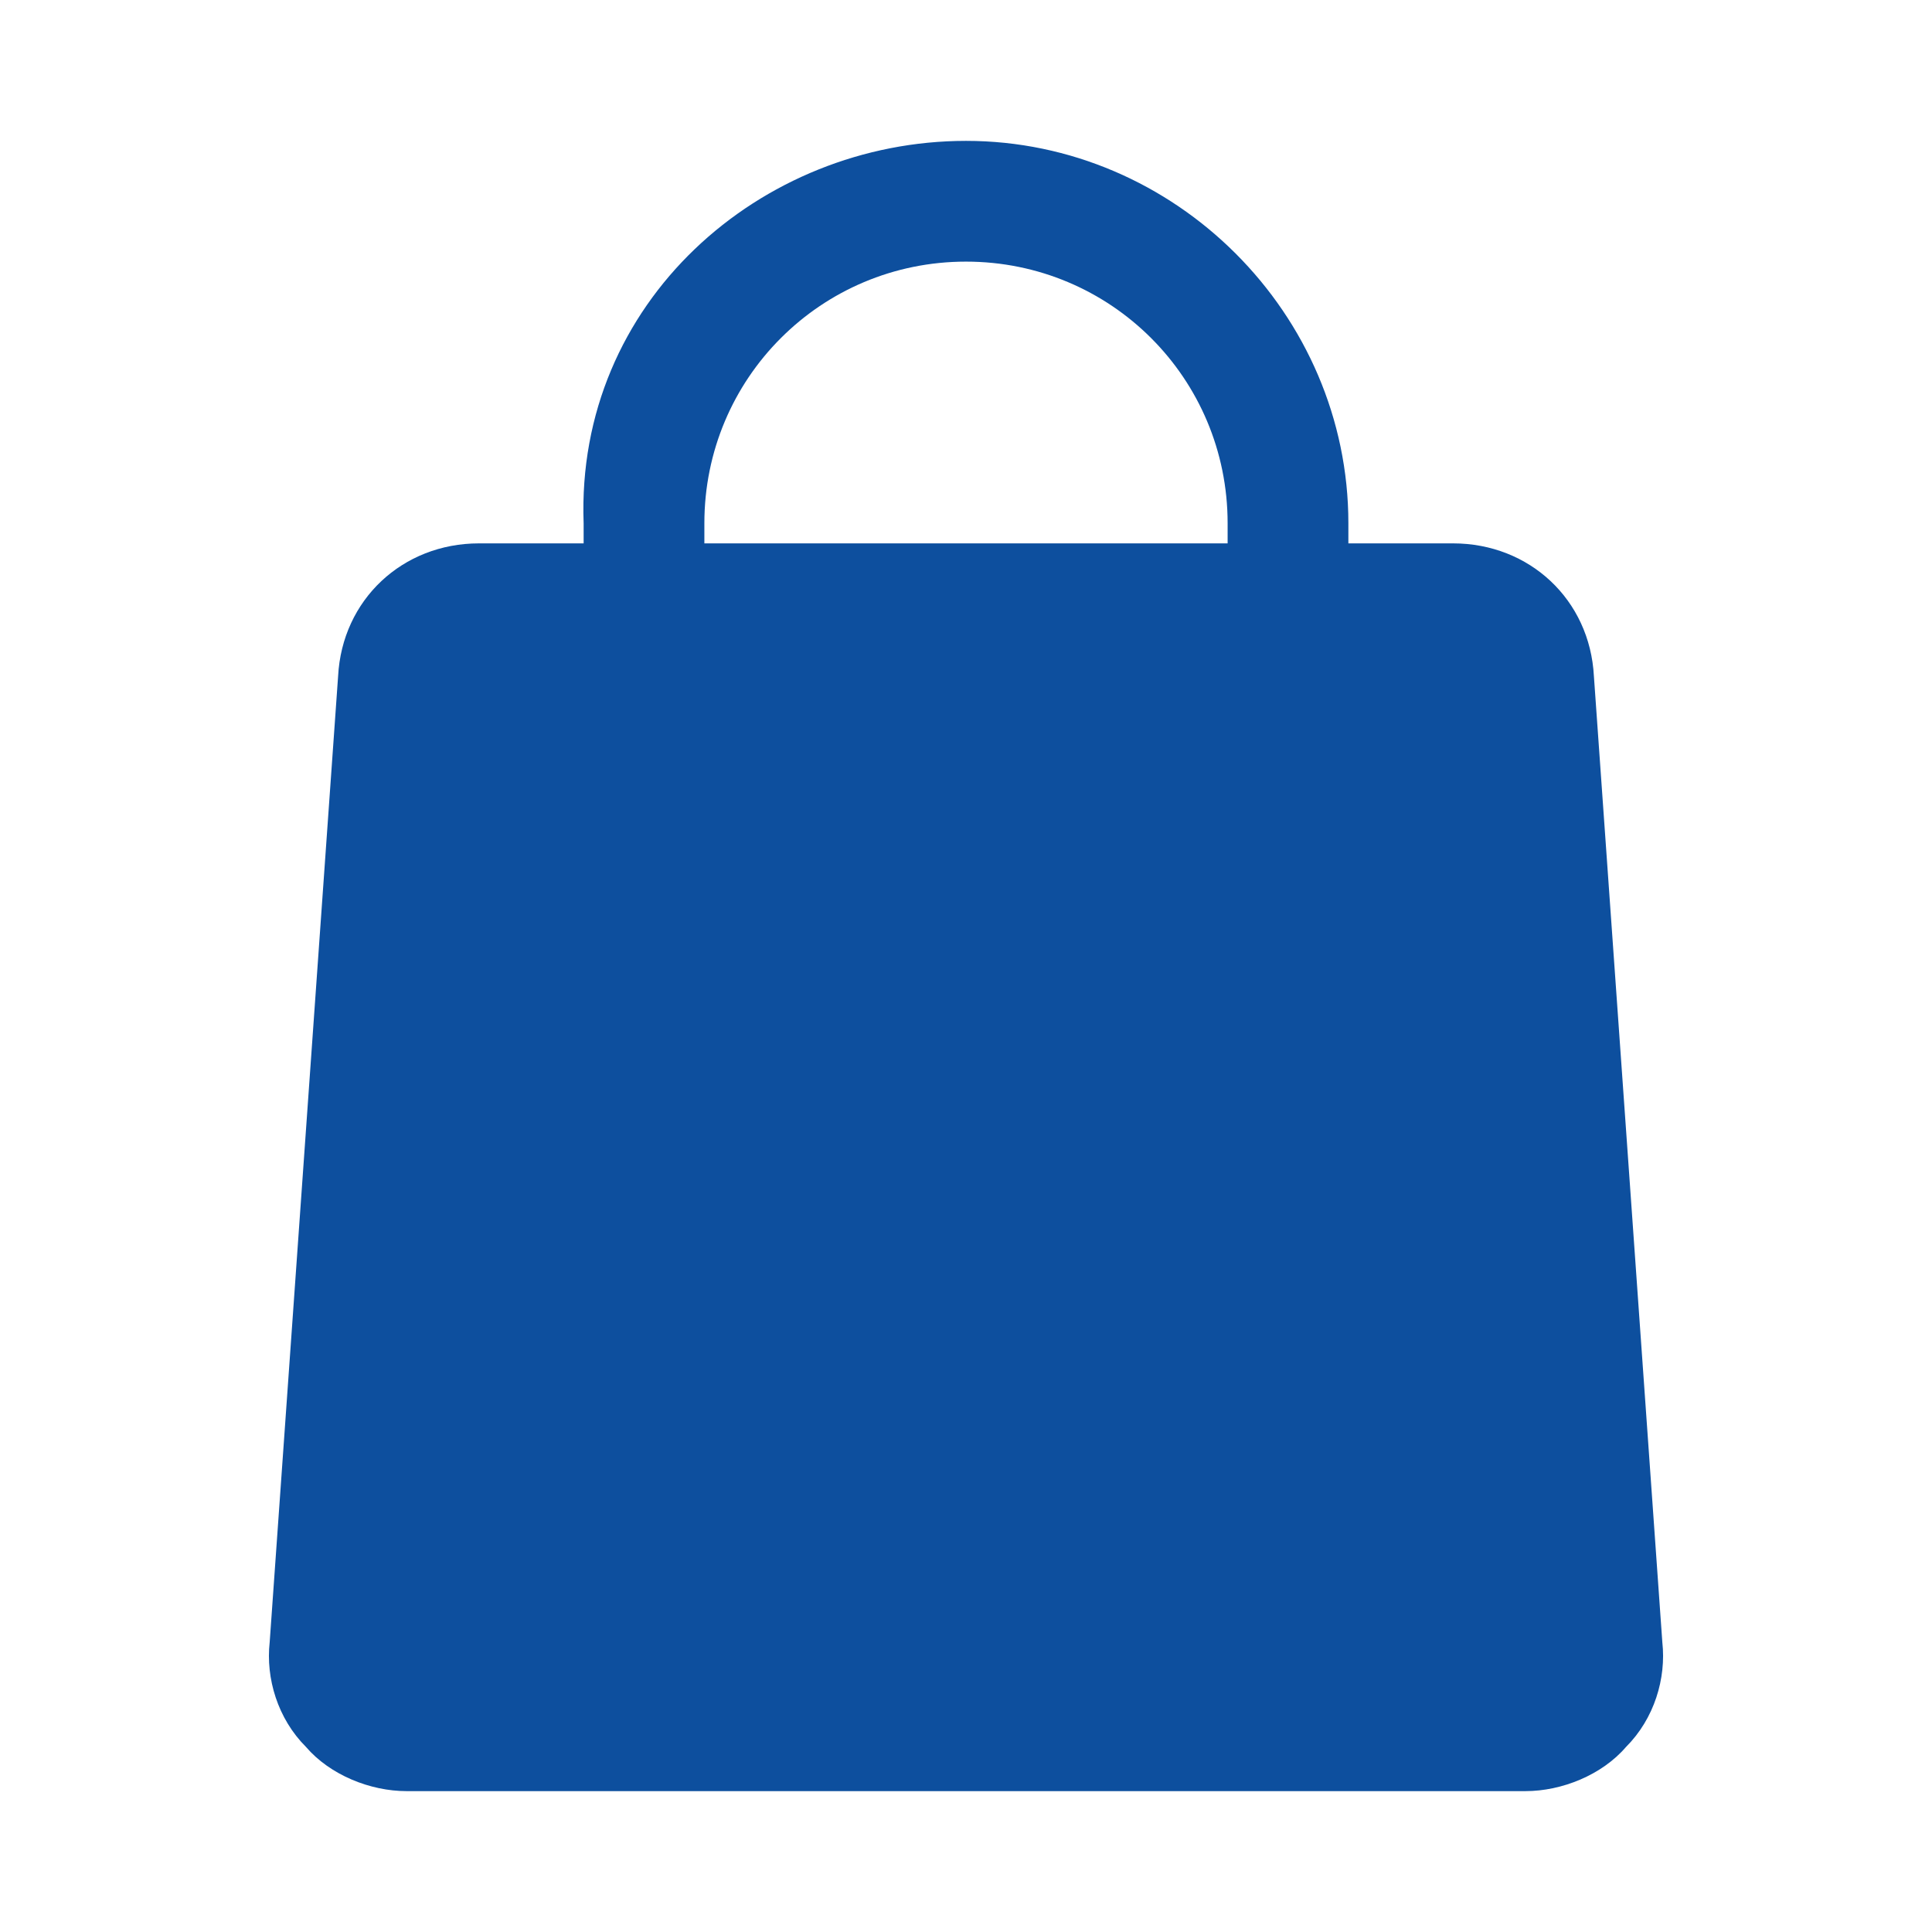 <svg version="1.2" xmlns="http://www.w3.org/2000/svg" viewBox="0 0 48 48" width="48" height="48"><style>.a{fill:#0d4f9e}</style><path fill-rule="evenodd" class="a" d="m14.5 13c-0.2-5.5 4.4-9.5 9.5-9.5 5.2 0 9.5 4.3 9.5 9.5v0.5h2.6c1.9 0 3.4 1.4 3.5 3.3l1.7 24c0.1 0.9-0.2 1.9-0.9 2.6-0.6 0.7-1.6 1.1-2.5 1.1h-27.8c-0.9 0-1.9-0.4-2.5-1.1-0.7-0.7-1-1.7-0.9-2.6l1.7-24c0.1-1.9 1.6-3.3 3.5-3.3h2.6q0-0.3 0-0.5zm16 0.5v-0.5c0-3.6-2.9-6.5-6.5-6.5-3.6 0-6.5 2.9-6.5 6.5v0.5z"/></svg>